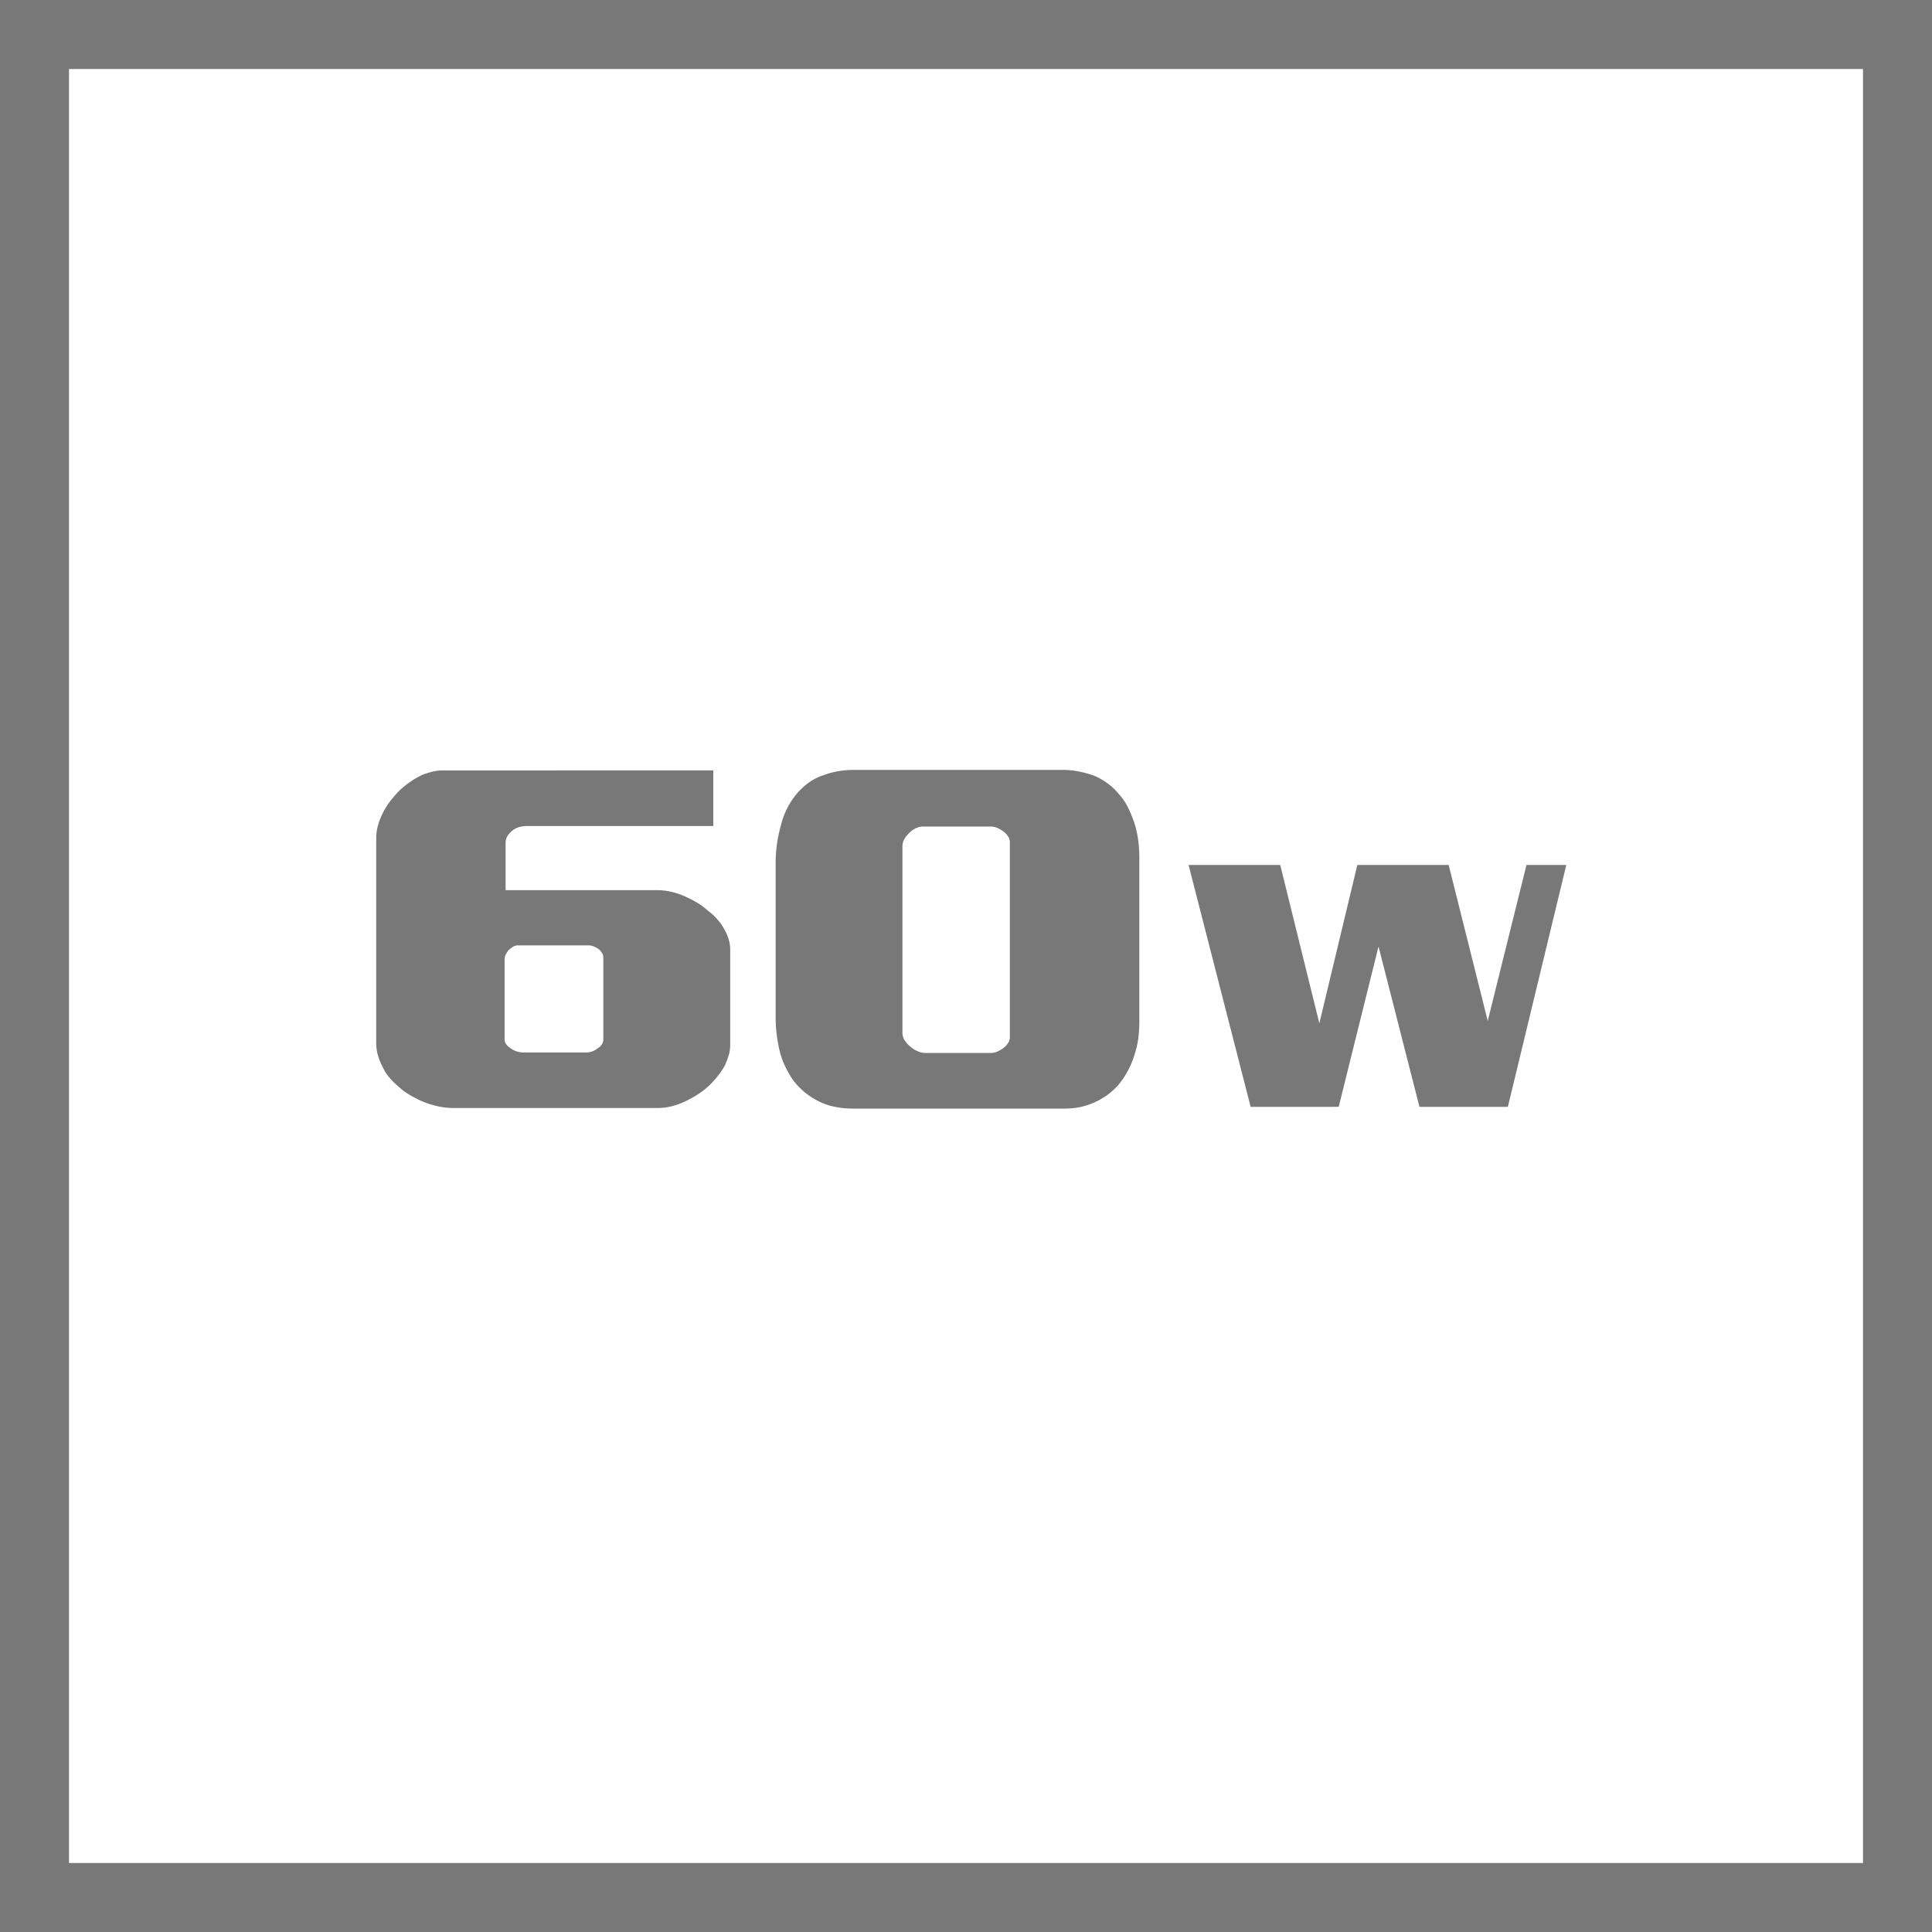 <svg id="Layer_1" data-name="Layer 1" xmlns="http://www.w3.org/2000/svg" viewBox="0 0 56 56"><defs><style>.cls-1{fill:#787878;}</style></defs><title>Features_Icons_All_vector</title><g id="Border"><path class="cls-1" d="M0,0V56H56V0ZM54,54H2V2H54Z"/></g><path class="cls-1" d="M36.251,32.083,34.451,25.071H37.108l1.134,4.59,1.101-4.59h2.647l1.133,4.521,1.123-4.521h1.154l-1.694,7.012h-2.562L39.957,27.434l-1.154,4.648Z"/><path class="cls-1" d="M20.675,22.33v1.613H15.278a.882.882,0,0,0-.215.027.536.536,0,0,0-.2.096.646.646,0,0,0-.148.157.37.37,0,0,0-.06.212v1.367H19.044a1.841,1.841,0,0,1,.385.041,2.079,2.079,0,0,1,.386.123,3.119,3.119,0,0,1,.378.191,1.969,1.969,0,0,1,.334.246,1.682,1.682,0,0,1,.267.246,1.507,1.507,0,0,1,.192.273,1.31,1.31,0,0,1,.134.301,1.069,1.069,0,0,1,.045.301v2.775a.998.998,0,0,1-.045.294,2.745,2.745,0,0,1-.104.28,2.281,2.281,0,0,1-.178.273,2.972,2.972,0,0,1-.223.26,2.141,2.141,0,0,1-.297.253,2.468,2.468,0,0,1-.326.198,2.206,2.206,0,0,1-.459.191,1.647,1.647,0,0,1-.46.068H13.129a2.064,2.064,0,0,1-.46-.055,2.694,2.694,0,0,1-.46-.15c-.118-.055-.231-.114-.341-.178a1.706,1.706,0,0,1-.296-.219,2.362,2.362,0,0,1-.274-.267,1.222,1.222,0,0,1-.2-.308,1.702,1.702,0,0,1-.141-.342,1.287,1.287,0,0,1-.052-.369V24.285a1.315,1.315,0,0,1,.052-.362,1.984,1.984,0,0,1,.141-.362,2.148,2.148,0,0,1,.215-.342,3.455,3.455,0,0,1,.274-.314,2.785,2.785,0,0,1,.318-.253,2.446,2.446,0,0,1,.349-.198,2.619,2.619,0,0,1,.289-.089,1.239,1.239,0,0,1,.289-.034Zm-3.603,5.072H15.012a.267.267,0,0,0-.142.041.893.893,0,0,0-.126.096.767.767,0,0,0-.081.123.277.277,0,0,0-.037.137v2.338a.222.222,0,0,0,.052.137.5.5,0,0,0,.141.123.544.544,0,0,0,.171.082.623.623,0,0,0,.17.027H17.013a.513.513,0,0,0,.312-.123.326.326,0,0,0,.118-.109.245.245,0,0,0,.045-.137V27.757a.25.25,0,0,0-.037-.13.532.532,0,0,0-.097-.116.757.757,0,0,0-.141-.075A.384.384,0,0,0,17.072,27.402Z"/><path class="cls-1" d="M24.751,22.316h6.034a2.409,2.409,0,0,1,.496.048,3.262,3.262,0,0,1,.423.116,2.001,2.001,0,0,1,.4.226,1.685,1.685,0,0,1,.312.294,1.706,1.706,0,0,1,.289.424,3.687,3.687,0,0,1,.186.465,3.049,3.049,0,0,1,.104.492,4.044,4.044,0,0,1,.029.479v4.73a4.106,4.106,0,0,1-.029.499,2.405,2.405,0,0,1-.104.458,2.525,2.525,0,0,1-.475.902,2.213,2.213,0,0,1-.326.294,2.123,2.123,0,0,1-.793.349,2.331,2.331,0,0,1-.438.041h-6.138a2.668,2.668,0,0,1-.504-.048,1.857,1.857,0,0,1-.475-.157,2.177,2.177,0,0,1-.415-.267,2.078,2.078,0,0,1-.355-.376,3.031,3.031,0,0,1-.223-.396,2.279,2.279,0,0,1-.163-.479c-.029-.137-.055-.28-.074-.431a3.778,3.778,0,0,1-.029-.485v-4.498a3.719,3.719,0,0,1,.037-.526,3.876,3.876,0,0,1,.11-.526,2.271,2.271,0,0,1,.179-.499,2.126,2.126,0,0,1,.281-.431,2.014,2.014,0,0,1,.341-.321,1.529,1.529,0,0,1,.445-.226,2.22,2.22,0,0,1,.4-.109A2.601,2.601,0,0,1,24.751,22.316Zm3.974,1.641H26.753a.487.487,0,0,0-.215.055.595.595,0,0,0-.186.137.679.679,0,0,0-.141.178.417.417,0,0,0-.053.205v5.414a.38.38,0,0,0,.067.212.671.671,0,0,0,.155.171.792.792,0,0,0,.208.137.564.564,0,0,0,.237.055h1.897a.477.477,0,0,0,.186-.041.835.835,0,0,0,.185-.109.483.483,0,0,0,.126-.137.3.3,0,0,0,.052-.164V24.408a.3.3,0,0,0-.052-.164.483.483,0,0,0-.126-.137.835.835,0,0,0-.185-.109A.477.477,0,0,0,28.725,23.957Z"/></svg>